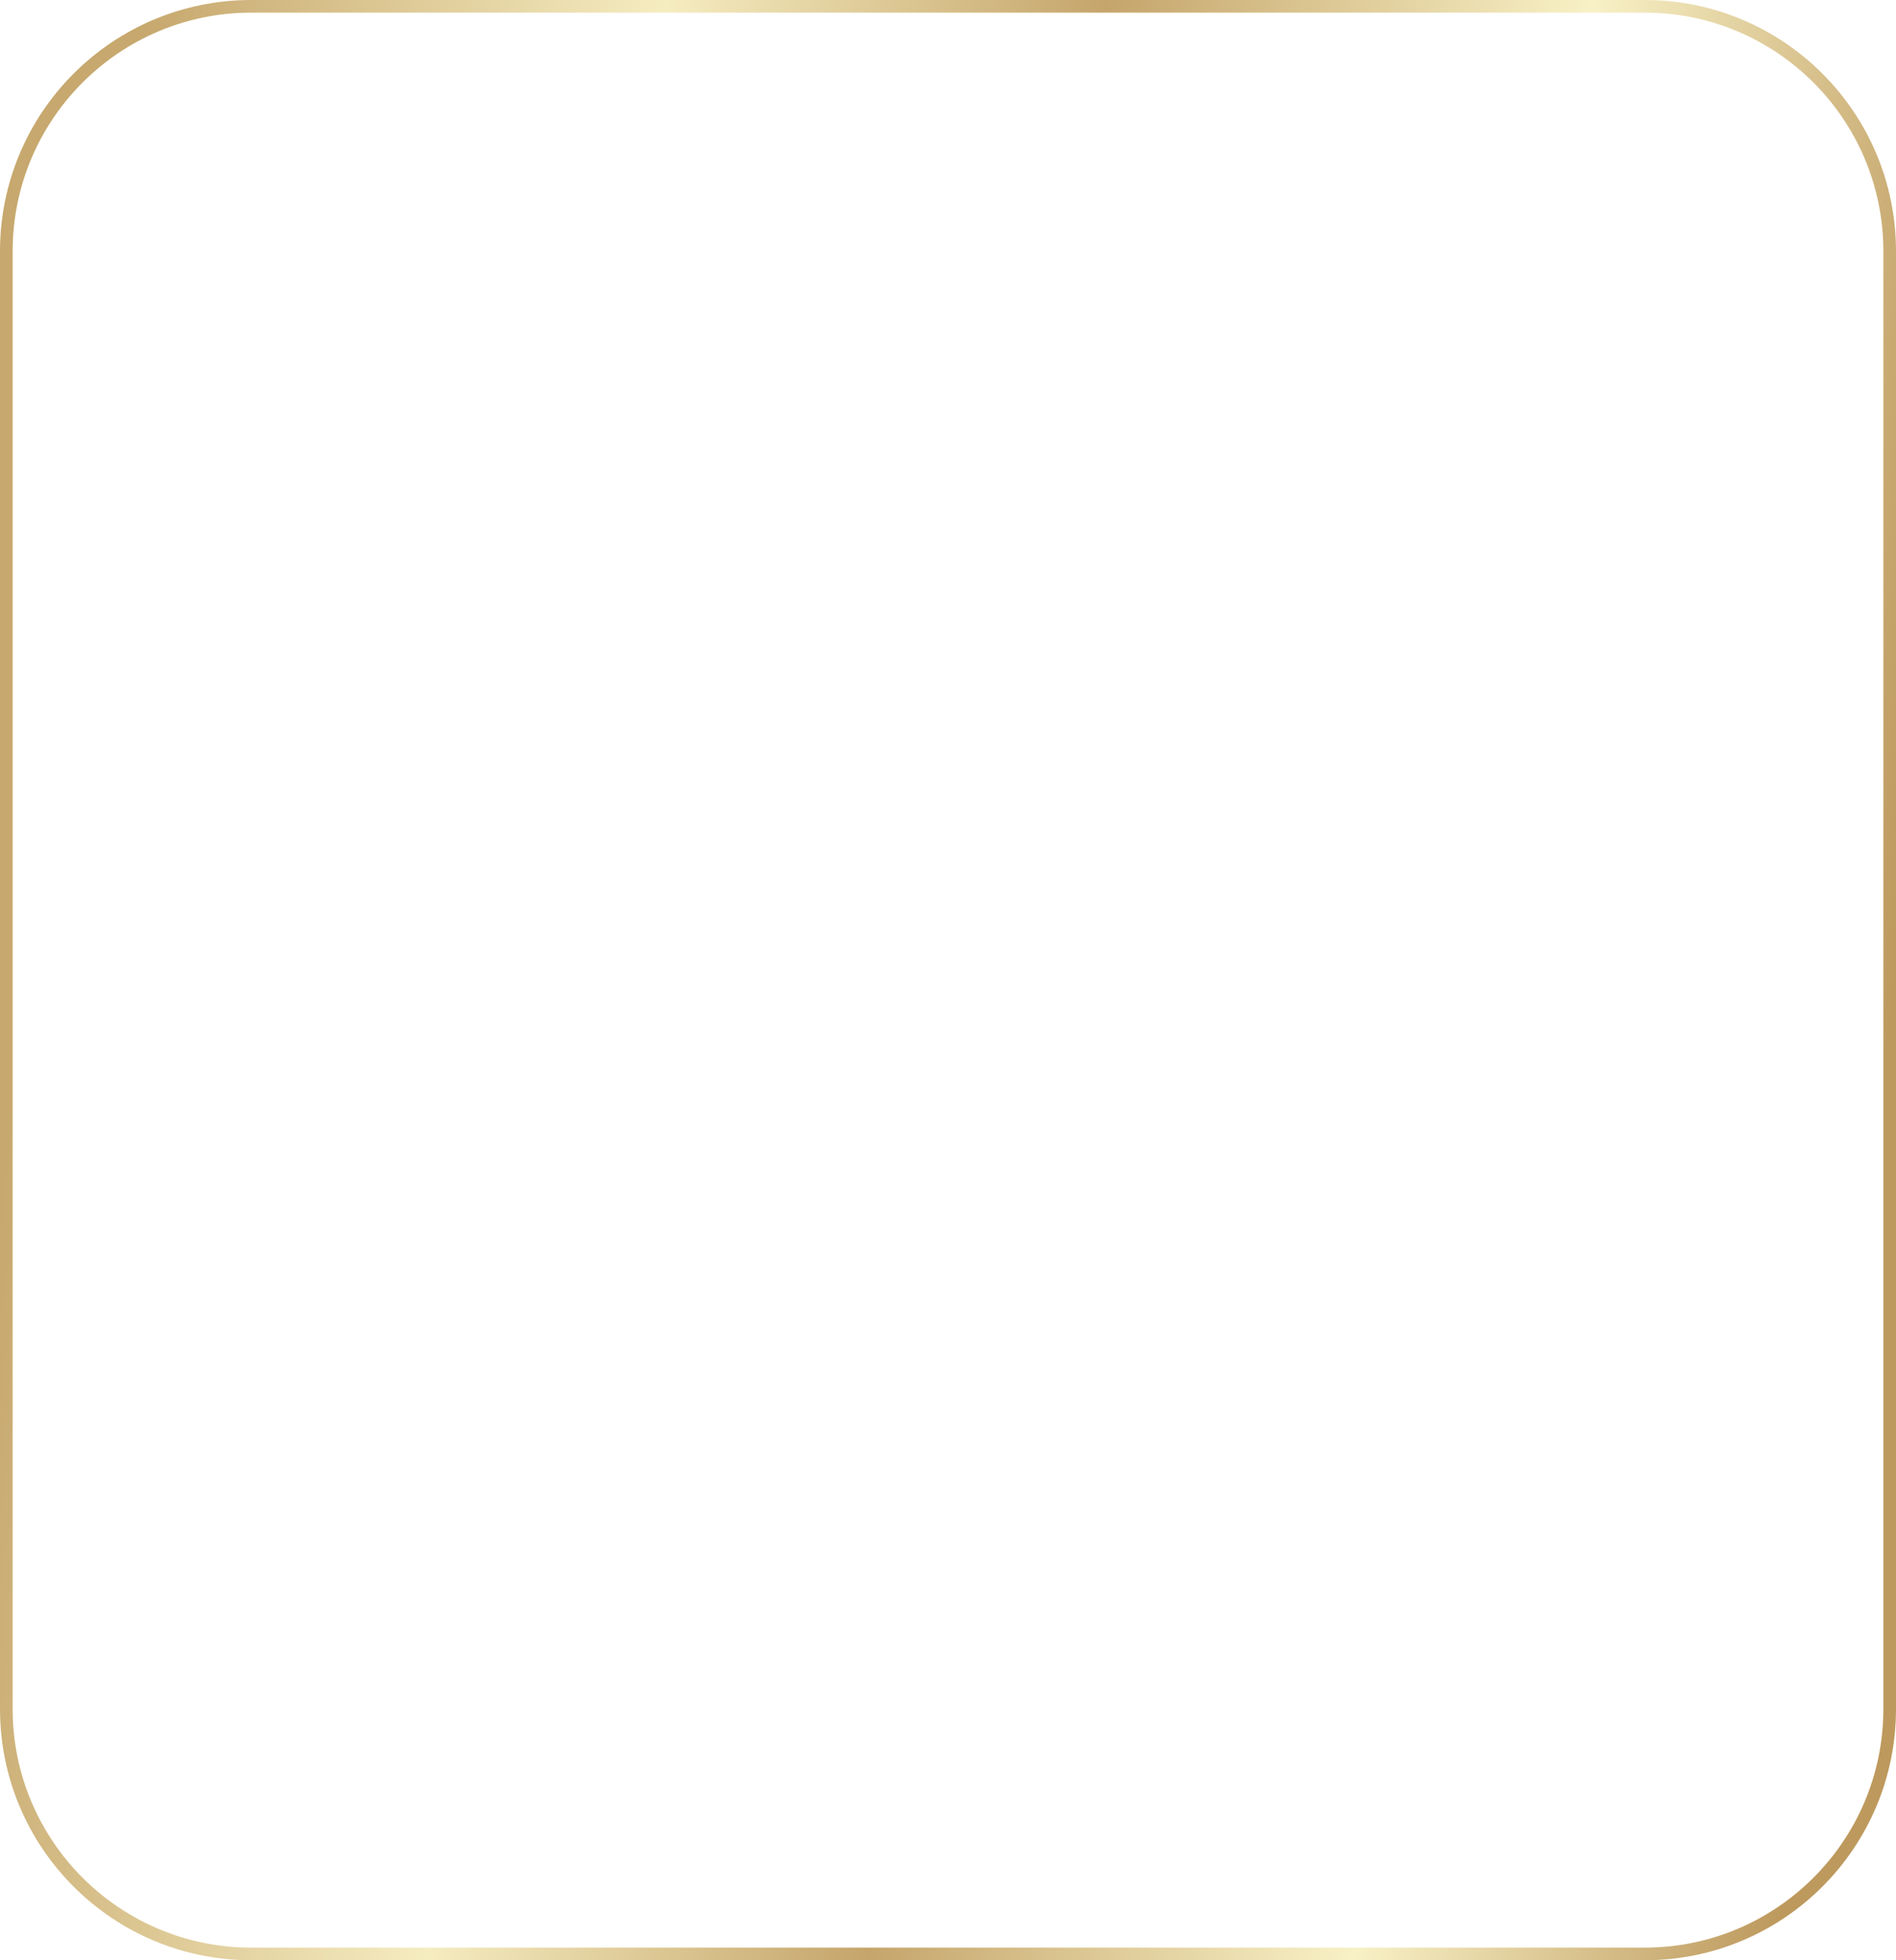<?xml version="1.0" encoding="UTF-8"?> <svg xmlns="http://www.w3.org/2000/svg" width="300" height="310" viewBox="0 0 300 310" fill="none"><g filter="url(#filter0_b_6_49)"><path d="M39.756 1H260.244C281.648 1 299 18.352 299 39.756V270.244C299 291.648 281.648 309 260.244 309H39.756C18.352 309 1 291.648 1 270.244V39.756C1 18.352 18.352 1 39.756 1Z" stroke="url(#paint0_linear_6_49)" stroke-width="2"></path></g><defs><filter id="filter0_b_6_49" x="-38.166" y="-38.166" width="376.331" height="386.331" filterUnits="userSpaceOnUse" color-interpolation-filters="sRGB"><feFlood flood-opacity="0" result="BackgroundImageFix"></feFlood><feGaussianBlur in="BackgroundImageFix" stdDeviation="19.083"></feGaussianBlur><feComposite in2="SourceAlpha" operator="in" result="effect1_backgroundBlur_6_49"></feComposite><feBlend mode="normal" in="SourceGraphic" in2="effect1_backgroundBlur_6_49" result="shape"></feBlend></filter><linearGradient id="paint0_linear_6_49" x1="5.425" y1="143.077" x2="297.094" y2="178.758" gradientUnits="userSpaceOnUse"><stop stop-color="#C7A86E"></stop><stop offset="0.279" stop-color="#F5ECC0"></stop><stop offset="0.514" stop-color="#C5A56B"></stop><stop offset="0.774" stop-color="#F8F1C6"></stop><stop offset="1" stop-color="#BD995D"></stop></linearGradient></defs></svg> 